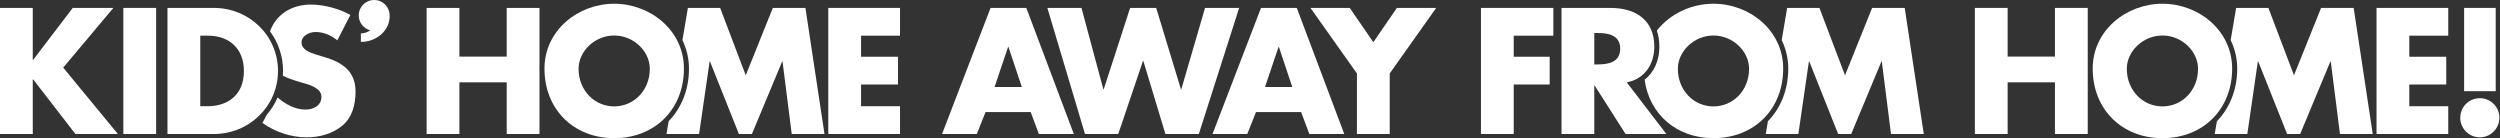 <svg width="1657.636" height="91.777" xmlns="http://www.w3.org/2000/svg">

 <rect width="100%" height="100%" fill="#333333" stroke="none"/>

 <g>
  <title>background</title>
  <rect fill="none" id="canvas_background" height="402" width="582" y="-1" x="-1"/>
 </g>
 <g>
  <title>Layer 1</title>
  <g id="svg_1">
   <polygon fill="#ffffff" id="svg_2" points="75.164,5.252 48.225,5.252 21.95,39.729 21.726,39.729 21.726,5.252 0,5.252 0,88.84 21.726,88.84 21.726,52.588    21.95,52.588 50,88.84 78.16,88.84 41.906,44.828  "/>
   <rect fill="#ffffff" id="svg_3" height="83.588" width="21.73" y="5.252" x="81.789"/>
   <path fill="#ffffff" id="svg_4" d="m215.132,37.843l-5.547,-1.662c-3.768,-1.217 -9.646,-3.102 -9.646,-7.984c0,-4.653 5.322,-6.981 9.313,-6.981c5.325,0 10.419,2.215 14.412,5.542l8.647,-16.853c-7.428,-4.211 -17.734,-6.872 -26.163,-6.872c-13.032,0 -23.214,6.743 -27.1,17.723c5.419,7.412 8.644,16.479 8.644,26.291c0,1.053 -0.088,2.092 -0.161,3.129c3.448,1.831 7.637,3.16 12.408,4.52c4.659,1.33 13.192,3.435 13.192,9.532c0,5.875 -5.429,8.427 -10.529,8.427c-7.09,0 -13.26,-3.548 -18.532,-8.013c-1.808,4.195 -4.258,8.058 -7.204,11.495l-2.866,5.386c8.537,5.989 18.845,9.536 29.379,9.536c8.426,0 17.18,-2.329 23.724,-7.87c6.651,-5.655 8.649,-14.192 8.649,-22.506c-0.002,-13.527 -8.982,-19.399 -20.62,-22.84z"/>
   <path fill="#ffffff" id="svg_5" d="m357.707,44.323l0,-39.071l-21.729,0l0,32.261l-31.37,0l0,-32.261l-21.73,0l0,83.588l21.73,0l0,-34.256l31.37,0l0,34.256l21.729,0l0,-41.954c-0.003,-0.472 -0.061,-0.923 -0.061,-1.391c0.001,-0.398 0.058,-0.782 0.061,-1.172z"/>
   <path fill="#ffffff" id="svg_6" d="m512.428,5.252l-17.96,44.68l-16.966,-44.68l-21.392,0l-3.623,21.342c2.771,5.782 4.344,12.167 4.344,18.902c0,14.026 -5.014,26.149 -13.482,34.898l-1.431,8.446l21.616,0l6.985,-48.112l0.22,0l19.181,48.112l8.646,0l20.069,-48.112l0.218,0l6.099,48.112l21.729,0l-12.639,-83.588l-21.614,0z"/>
   <polygon fill="#ffffff" id="svg_7" points="549.198,88.84 596.76,88.84 596.76,70.437 570.93,70.437 570.93,56.026 595.43,56.026 595.43,37.621    570.93,37.621 570.93,23.65 596.76,23.65 596.76,5.252 549.198,5.252  "/>
   <path fill="#ffffff" id="svg_8" d="m141.871,5.252l-30.822,0l0,83.588l30.822,0c23.166,0 42.458,-18.293 42.458,-41.794c0,-23.502 -19.178,-41.794 -42.458,-41.794zm-4.216,65.185l-4.872,0l0,-46.787l5.099,0c13.964,0 23.835,8.429 23.835,23.396c-0.001,16.297 -11.091,23.391 -24.062,23.391z"/>
   <path fill="#ffffff" id="svg_9" d="m407.239,2.481c-24.055,0 -46.228,17.736 -46.228,43.015c0,27.049 19.402,46.117 46.228,46.117c26.831,0 46.233,-19.068 46.233,-46.117c0,-25.279 -22.175,-43.015 -46.233,-43.015zm0,68.065c-12.967,0 -23.612,-10.532 -23.612,-24.941c0,-11.533 10.645,-22.062 23.612,-22.062c12.973,0 23.617,10.529 23.617,22.062c-0.001,14.409 -10.644,24.941 -23.617,24.941z"/>
   <path fill="#ffffff" id="svg_10" d="m258.336,10.239c0,-5.69 -4.551,-10.239 -10.237,-10.239c-5.685,0 -10.236,4.549 -10.236,10.239c0,4.688 3.211,8.663 7.589,9.844c-1.667,1.268 -3.805,2.062 -6.171,2.062l0,5.642c10.526,0 19.055,-7.585 19.055,-16.942l0,-0.08l0,-0.526z"/>
  </g>
  <g id="svg_11">
   <path fill="#ffffff" id="svg_12" d="m656.788,5.252l-32.153,83.59l23.061,0l5.762,-14.524l29.935,0l5.433,14.524l23.171,0l-31.485,-83.59l-23.724,0zm2.66,52.438l8.979,-26.608l0.223,0l8.872,26.608l-18.074,0z"/>
   <polygon fill="#ffffff" id="svg_13" points="799.002,5.252 783.259,59.242 783.039,59.242 766.629,5.252 749.338,5.252 731.819,59.242 731.599,59.242    717.075,5.252 694.46,5.252 719.403,88.842 741.465,88.842 757.87,40.397 758.095,40.397 772.725,88.842 794.897,88.842    821.62,5.252  "/>
   <path fill="#ffffff" id="svg_14" d="m836.108,5.252l-32.149,83.59l23.058,0l5.766,-14.524l29.93,0l5.433,14.524l23.171,0l-31.485,-83.59l-23.724,0zm2.661,52.438l8.979,-26.608l0.225,0l8.867,26.608l-18.071,0z"/>
   <polygon fill="#ffffff" id="svg_15" points="910.589,27.978 894.954,5.252 868.906,5.252 899.723,48.708 899.723,88.842 921.454,88.842 921.454,48.708    952.271,5.252 926.223,5.252  "/>
   <polygon fill="#ffffff" id="svg_16" points="981.951,88.842 1003.68,88.842 1003.68,56.026 1027.513,56.026 1027.513,37.621 1003.68,37.621 1003.68,23.654    1029.953,23.654 1029.953,5.252 981.951,5.252  "/>
   <path fill="#ffffff" id="svg_17" d="m1241.31,5.252l-17.964,44.68l-16.961,-44.68l-21.396,0l-3.622,21.343c2.776,5.781 4.348,12.167 4.348,18.901c0,14.026 -5.016,26.149 -13.482,34.898l-1.437,8.448l21.62,0l6.987,-48.115l0.22,0l19.179,48.115l8.647,0l20.064,-48.115l0.222,0l6.098,48.115l21.73,0l-12.637,-83.59l-21.616,0z"/>
   <path fill="#ffffff" id="svg_18" d="m1538.995,5.252l-17.959,44.68l-16.968,-44.68l-21.391,0l-3.625,21.343c2.772,5.781 4.35,12.167 4.35,18.901c0,14.026 -5.016,26.149 -13.483,34.898l-1.432,8.448l21.616,0l6.985,-48.115l0.22,0l19.178,48.115l8.65,0l20.062,-48.115l0.225,0l6.096,48.115l21.729,0l-12.635,-83.59l-21.618,0z"/>
   <polygon fill="#ffffff" id="svg_19" points="1575.766,88.842 1623.322,88.842 1623.322,70.438 1597.492,70.438 1597.492,56.026 1621.992,56.026    1621.992,37.621 1597.492,37.621 1597.492,23.654 1623.322,23.654 1623.322,5.252 1575.766,5.252  "/>
   <path fill="#ffffff" id="svg_20" d="m1644.259,65.118c-7.207,0 -12.973,5.763 -12.973,12.972c0,7.094 5.766,12.968 12.973,12.968c7.205,0 12.973,-5.875 12.973,-12.968c0,-7.209 -5.768,-12.972 -12.973,-12.972z"/>
   <rect fill="#ffffff" id="svg_21" height="55.209" width="20.953" y="5.252" x="1633.842"/>
   <path fill="#ffffff" id="svg_22" d="m1136.117,2.481c-14.807,0 -28.886,6.742 -37.533,17.811c1.083,3.208 1.673,6.761 1.673,10.679c0,9.32 -3.644,17.07 -9.801,21.926c3.215,23.045 21.365,38.714 45.661,38.714c26.836,0 46.235,-19.066 46.235,-46.115c0,-25.277 -22.173,-43.015 -46.235,-43.015zm0,68.069c-12.967,0 -23.607,-10.531 -23.607,-24.944c0,-11.528 10.64,-22.059 23.607,-22.059c12.973,0 23.617,10.531 23.617,22.059c0,14.413 -10.643,24.944 -23.617,24.944z"/>
   <path fill="#ffffff" id="svg_23" d="m1096.898,30.971c0,-17.849 -12.53,-25.719 -29.044,-25.719l-32.485,0l0,83.59l21.729,0l0,-32.15l0.225,0l20.508,32.149l27.052,0l-26.276,-34.256c11.862,-2.104 18.291,-12.083 18.291,-23.614zm-37.694,11.751l-2.107,0l0,-20.843l2.107,0c7.094,0 15.081,1.33 15.081,10.422c0,9.09 -7.988,10.421 -15.081,10.421z"/>
   <path fill="#ffffff" id="svg_24" d="m1433.808,2.481c-24.06,0 -46.232,17.737 -46.232,43.015c0,27.049 19.402,46.115 46.232,46.115c26.828,0 46.229,-19.066 46.229,-46.115c0,-25.277 -22.177,-43.015 -46.229,-43.015zm0,68.069c-12.97,0 -23.614,-10.531 -23.614,-24.944c0,-11.528 10.644,-22.059 23.614,-22.059c12.97,0 23.615,10.531 23.615,22.059c0.001,14.413 -10.645,24.944 -23.615,24.944z"/>
   <polygon fill="#ffffff" id="svg_25" points="1384.277,5.252 1362.547,5.252 1362.547,37.516 1331.17,37.516 1331.17,5.252 1309.441,5.252 1309.441,88.842    1331.17,88.842 1331.17,54.586 1362.547,54.586 1362.547,88.842 1384.277,88.842 1384.277,46.836 1384.277,44.363  "/>
  </g>
 </g>
</svg>